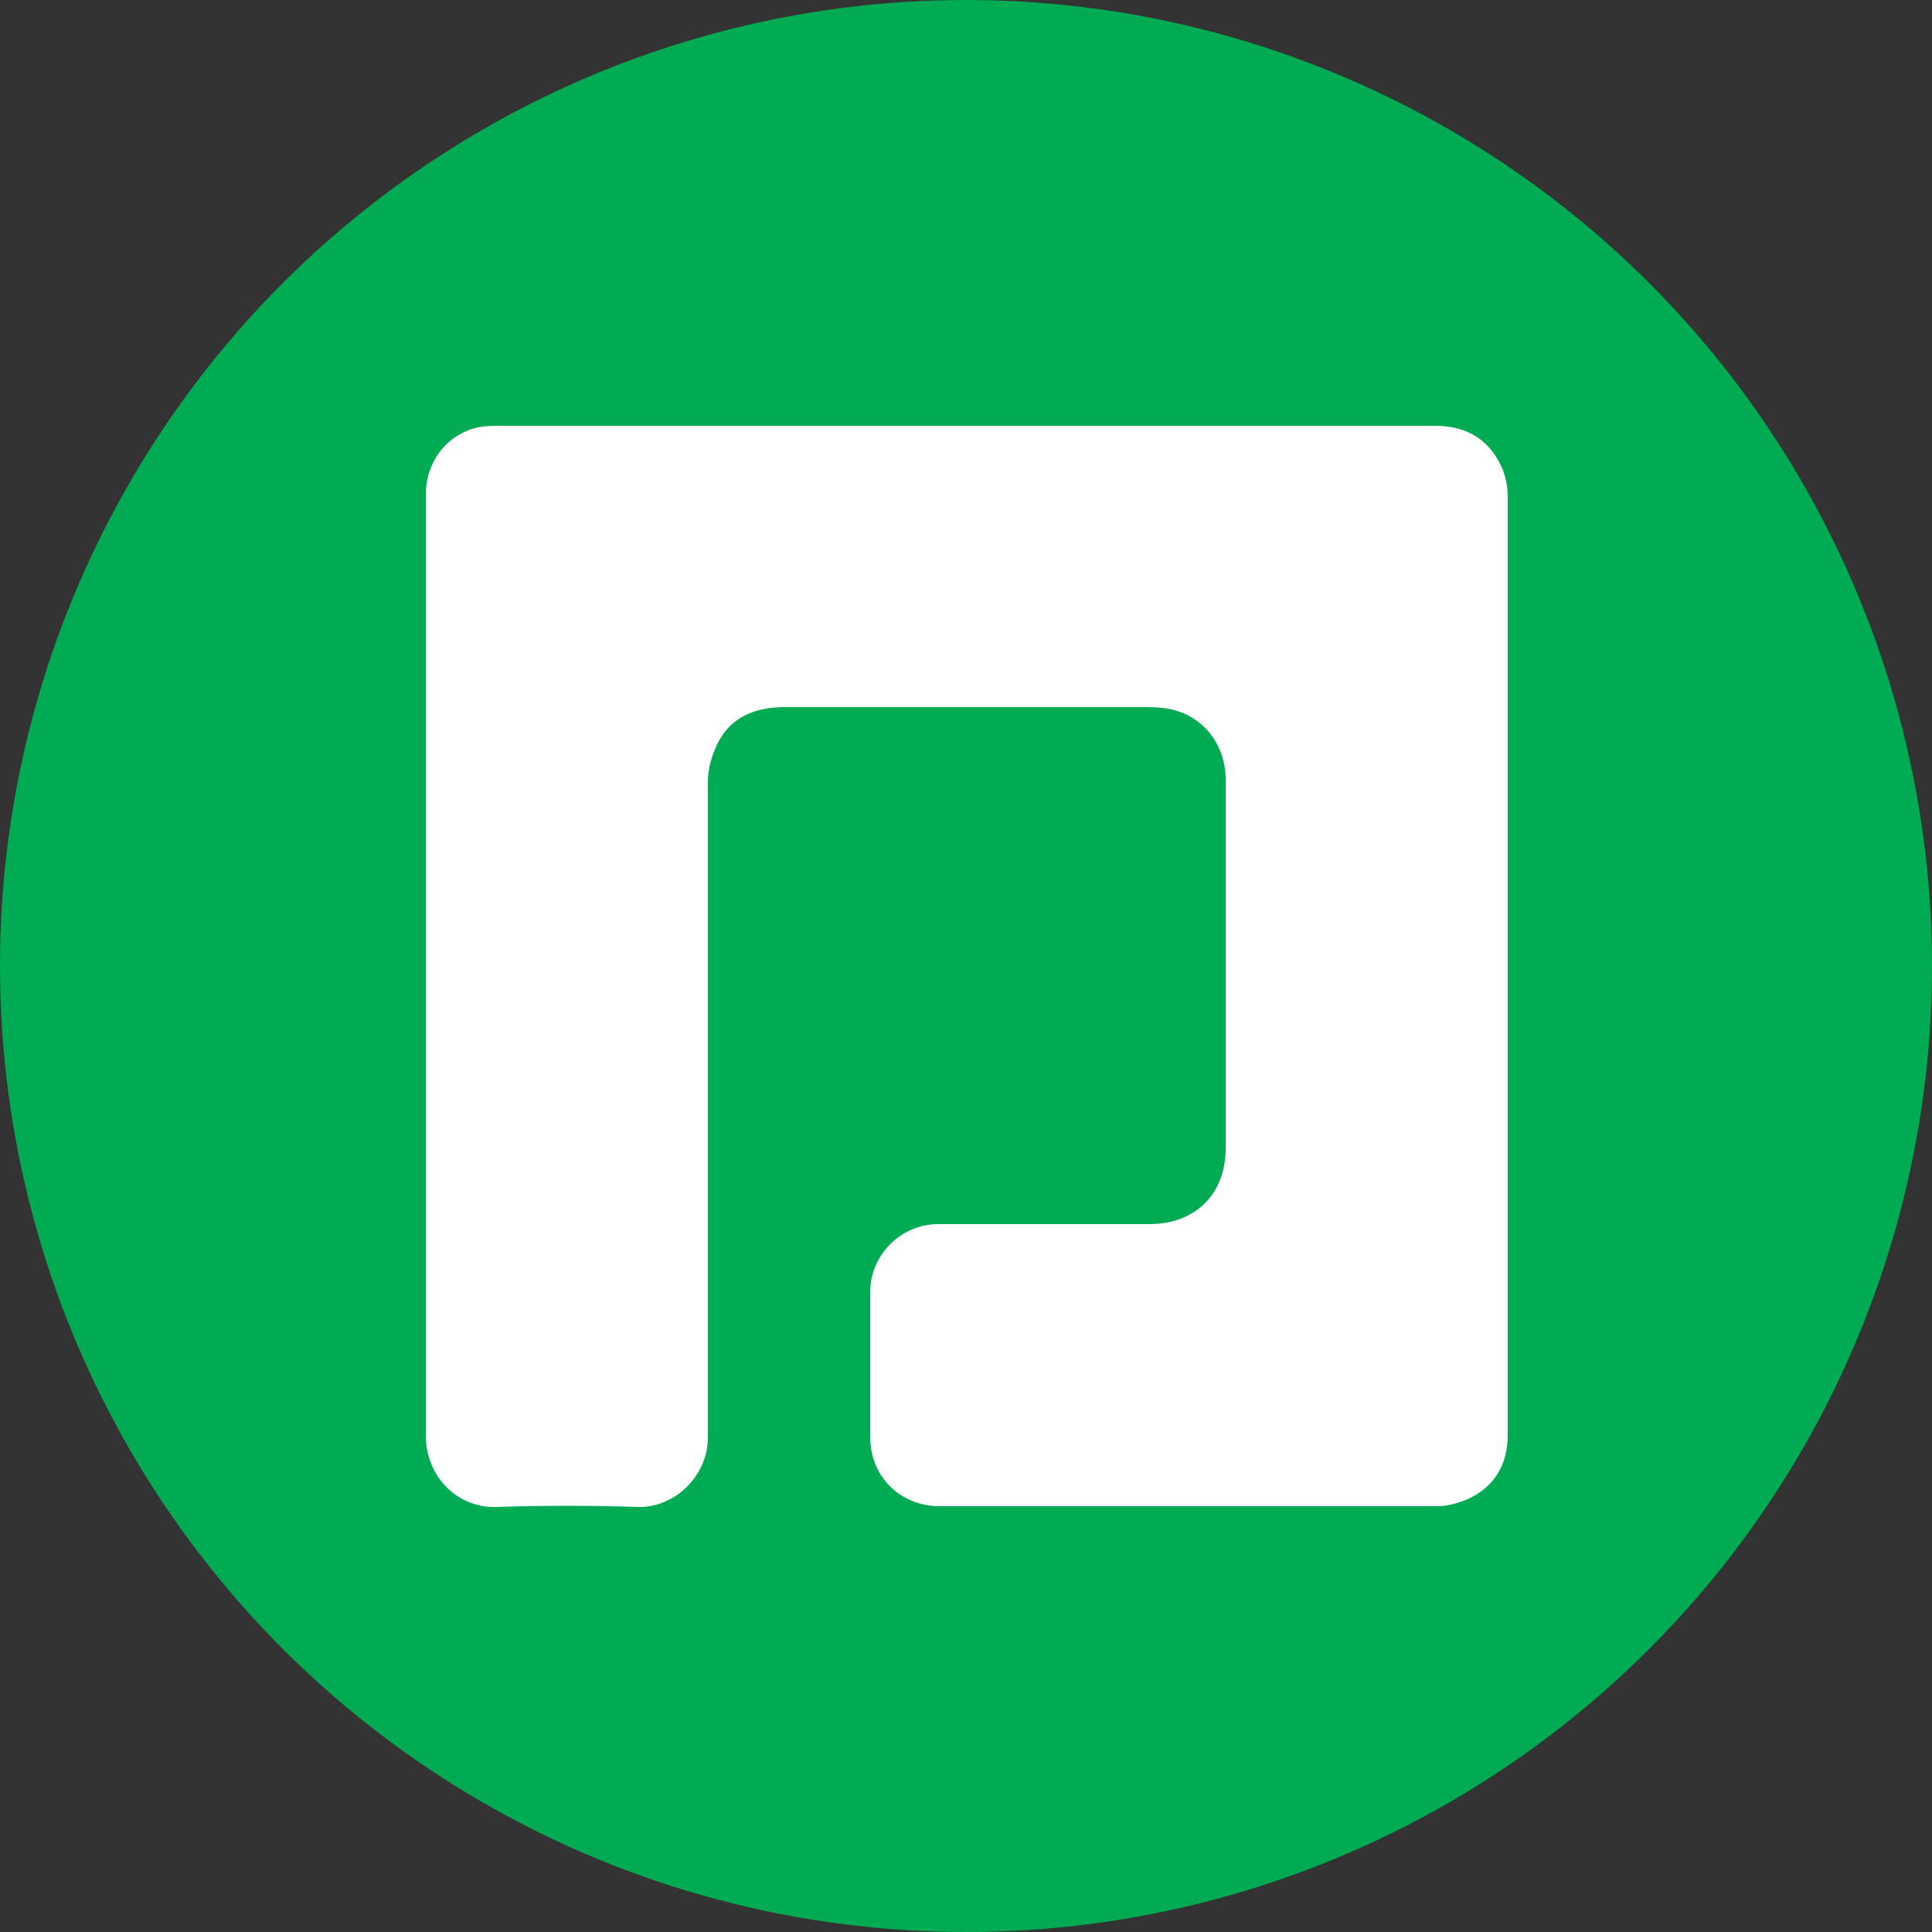 <?xml version="1.0" encoding="UTF-8"?>
<svg xmlns="http://www.w3.org/2000/svg" version="1.1" viewBox="0 0 250 250">
  <rect x="0" y="0" width="250" height="250" fill="#333333" stroke="none"/>
  <defs>
    <style>
      .cls-1 {
        fill: #fff;
      }

      .cls-2 {
        fill: #00ab54;
      }
    </style>
  </defs>
  <!-- Generator: Adobe Illustrator 28.7.1, SVG Export Plug-In . SVG Version: 1.2.0 Build 142)  -->
  <g>
    <g id="Layer_1">
      <g id="Layer_1-2" data-name="Layer_1">
        <circle class="cls-2" cx="125" cy="125" r="125"/>
        <path class="cls-1" d="M125.1,55.1h60.6c3.9,0,6.8,1.6,8.5,5.1.6,1.2.9,2.7.9,4.1v121.4c0,3.8-1.7,6.7-5.2,8.3-1.2.5-2.6.9-3.9.9h-64.4c-5.1,0-9-3.8-9-9v-18.7c0-4.8,4-8.9,9-8.8h27.1c6,0,9.9-3.9,9.9-9.8v-47.7c0-4.3-2.6-7.9-6.6-9-1.1-.3-2.4-.4-3.6-.4h-46.9c-3.8,0-7,1.3-8.7,4.8-.7,1.5-1.2,3.2-1.2,4.8v84.9c0,5-4.3,9.1-9,9-6.1-.2-12.2-.2-18.3,0-5,.2-9.2-3.8-9.2-9.3V64c0-4.1,2.5-7.5,6.3-8.6,1.1-.3,2.3-.3,3.4-.3,20.1,0,40.2,0,60.3,0Z"/>
      </g>
    </g>
  </g>
</svg>
